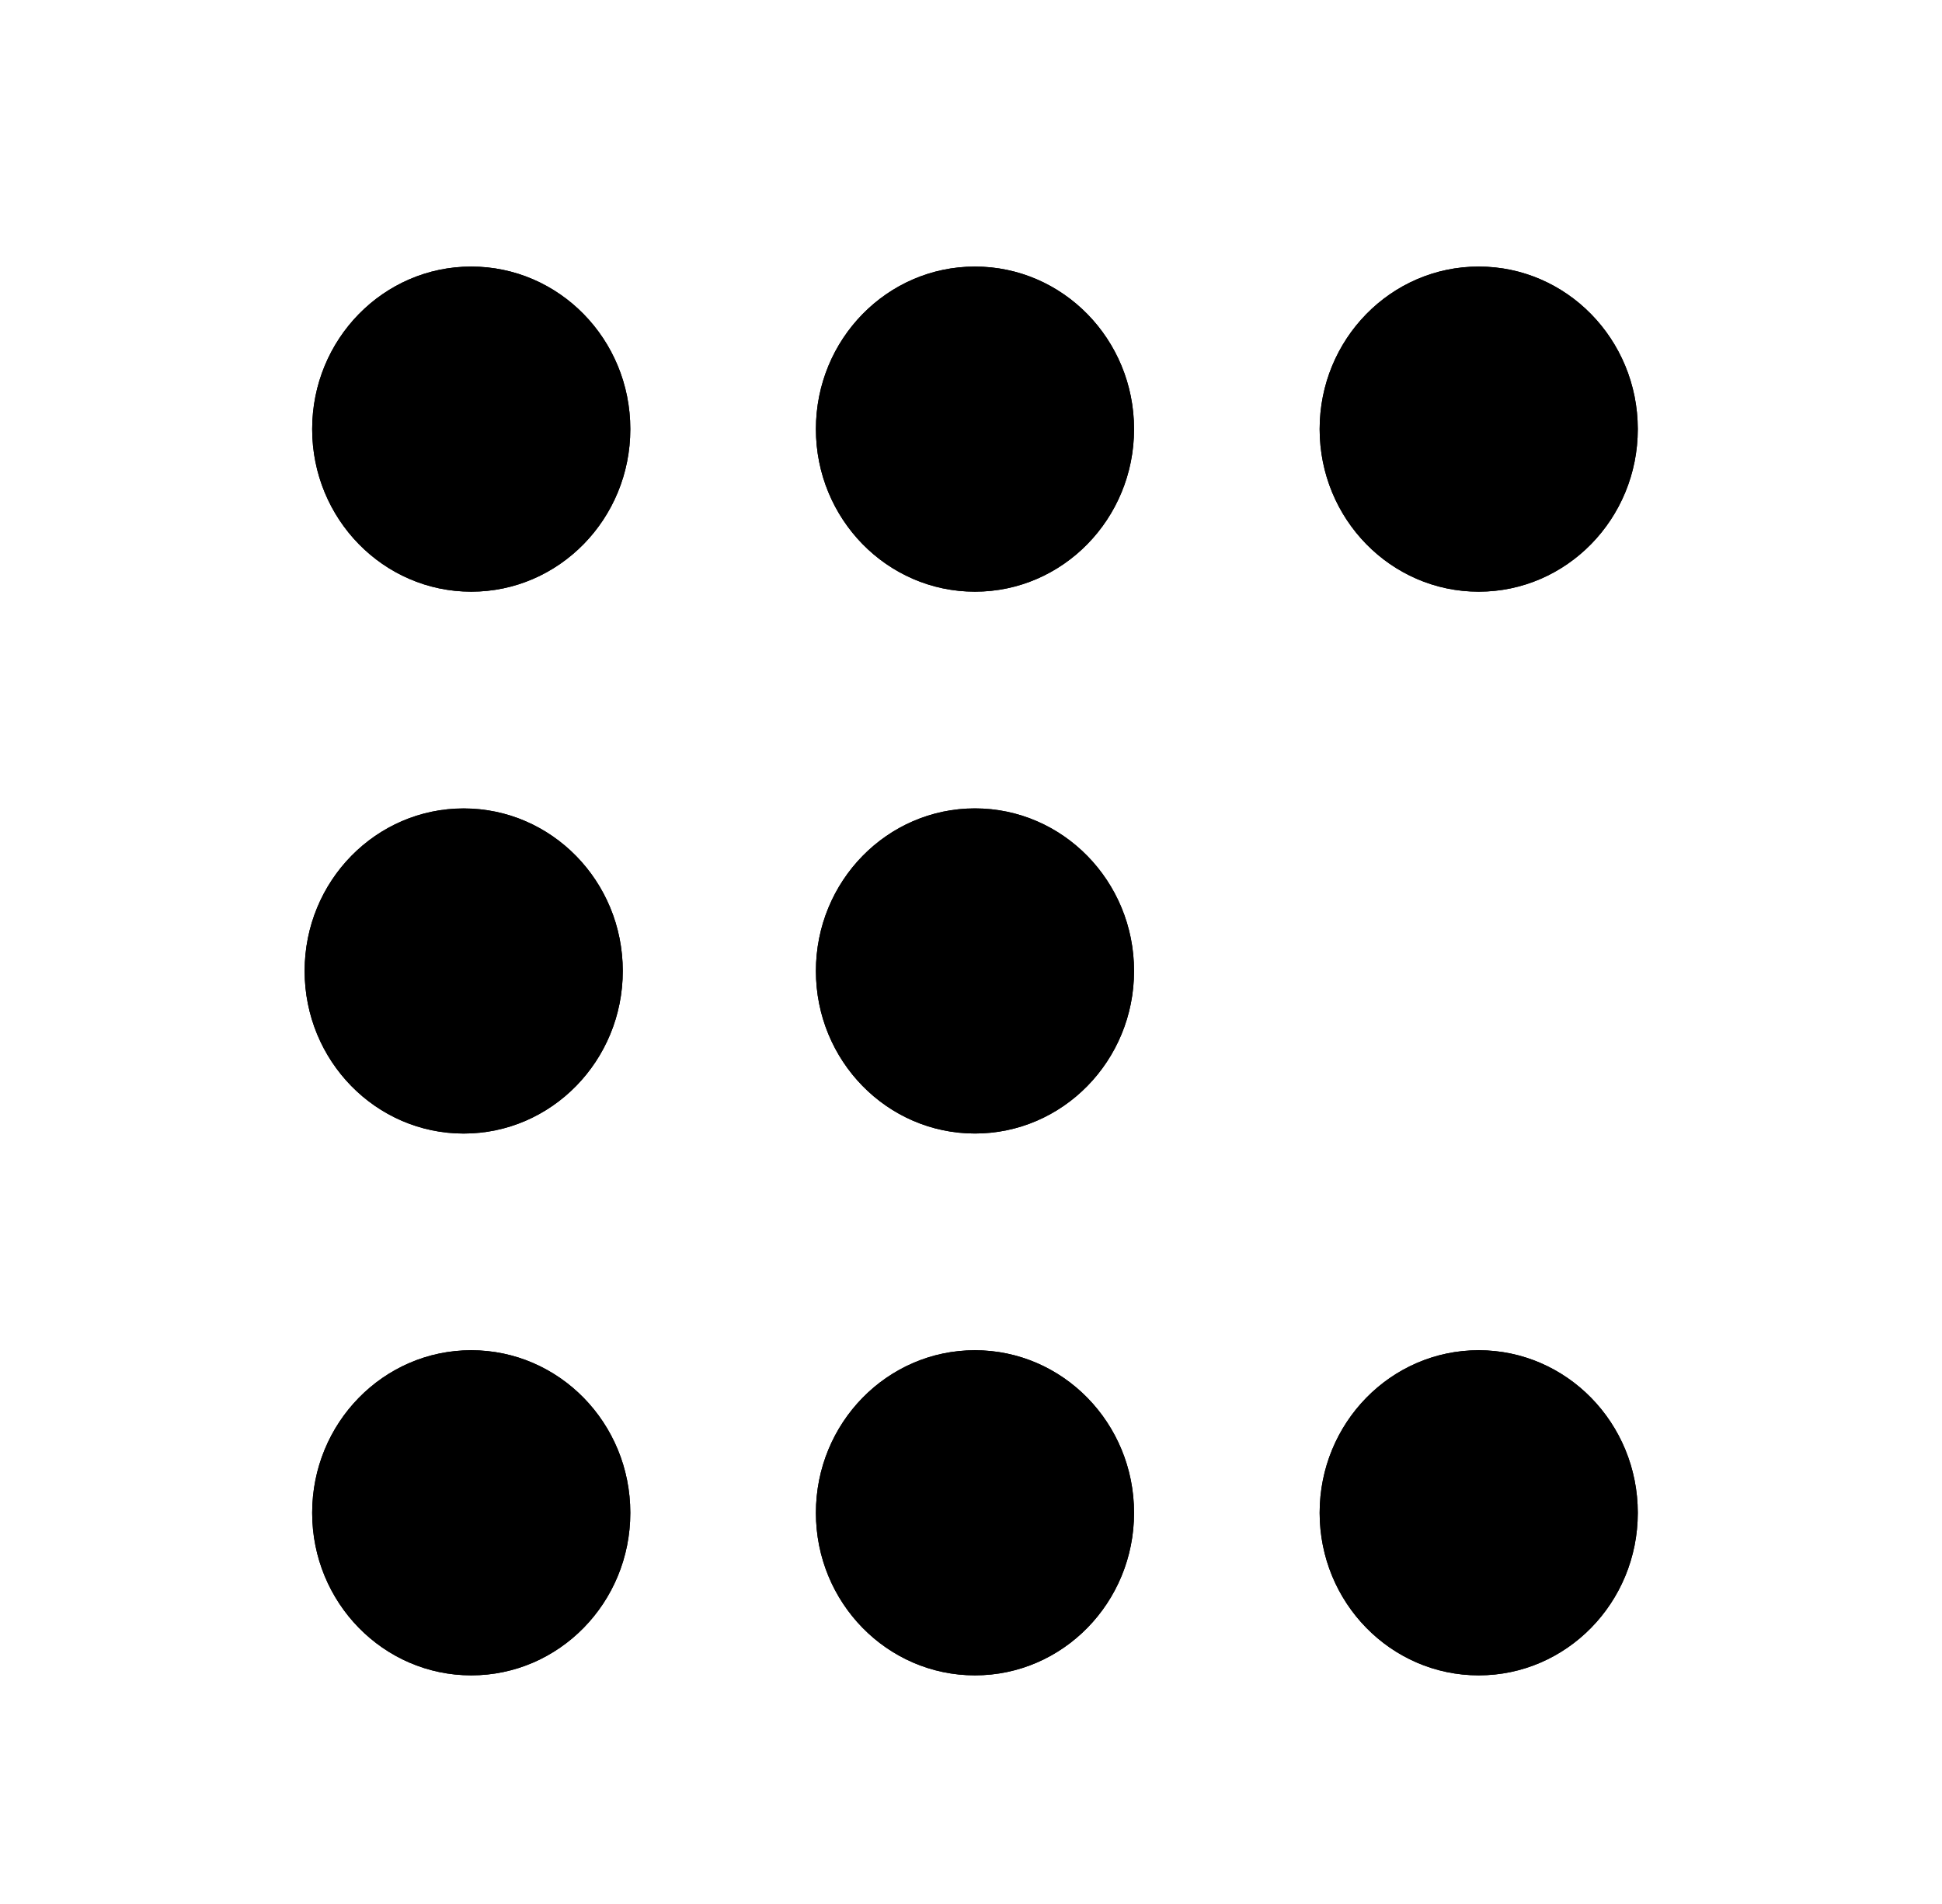 <?xml version="1.0" encoding="UTF-8"?>
<svg data-bbox="8 7 35.011 36.996" xmlns="http://www.w3.org/2000/svg" viewBox="0 0 51 50" height="50" width="51" data-type="shape">
    <g>
        <path d="M34.656 11.269c0 2.357 1.87 4.269 4.177 4.269 2.307 0 4.178-1.912 4.178-4.27C43.01 8.912 41.14 7 38.833 7s-4.177 1.911-4.177 4.269Z"/>
        <path d="M34.656 39.728c0 2.357 1.87 4.268 4.177 4.268 2.307 0 4.178-1.91 4.178-4.268 0-2.358-1.87-4.27-4.178-4.27-2.307 0-4.177 1.912-4.177 4.27Z"/>
        <path d="M21.427 11.269c0 2.357 1.87 4.269 4.177 4.269 2.308 0 4.178-1.912 4.178-4.27 0-2.357-1.87-4.268-4.178-4.268-2.307 0-4.177 1.911-4.177 4.269Z"/>
        <path d="M8.198 39.728c0 2.357 1.87 4.268 4.178 4.268 2.307 0 4.177-1.91 4.177-4.268 0-2.358-1.87-4.27-4.178-4.27-2.307 0-4.177 1.912-4.177 4.27Z"/>
        <path d="M21.427 39.728c0 2.357 1.87 4.268 4.177 4.268 2.308 0 4.178-1.91 4.178-4.268 0-2.358-1.87-4.27-4.178-4.27-2.307 0-4.177 1.912-4.177 4.27Z"/>
        <path d="M8.198 11.269c0 2.357 1.87 4.269 4.178 4.269 2.307 0 4.177-1.912 4.177-4.27 0-2.357-1.87-4.268-4.178-4.268-2.307 0-4.177 1.911-4.177 4.269Z"/>
        <path d="M21.427 25.498c0 2.358 1.87 4.269 4.177 4.269 2.308 0 4.178-1.911 4.178-4.269 0-2.357-1.87-4.269-4.178-4.269-2.307 0-4.177 1.912-4.177 4.27Z"/>
        <path d="M34.656 11.269c0 2.357 1.87 4.269 4.177 4.269 2.307 0 4.178-1.912 4.178-4.27C43.01 8.912 41.14 7 38.833 7s-4.177 1.911-4.177 4.269Z"/>
        <path d="M34.656 39.728c0 2.357 1.87 4.268 4.177 4.268 2.307 0 4.178-1.91 4.178-4.268 0-2.358-1.87-4.27-4.178-4.27-2.307 0-4.177 1.912-4.177 4.27Z"/>
        <path d="M21.427 11.269c0 2.357 1.87 4.269 4.177 4.269 2.308 0 4.178-1.912 4.178-4.27 0-2.357-1.87-4.268-4.178-4.268-2.307 0-4.177 1.911-4.177 4.269Z"/>
        <path d="M8.198 39.728c0 2.357 1.87 4.268 4.178 4.268 2.307 0 4.177-1.91 4.177-4.268 0-2.358-1.87-4.27-4.178-4.27-2.307 0-4.177 1.912-4.177 4.27Z"/>
        <path d="M21.427 39.728c0 2.357 1.87 4.268 4.177 4.268 2.308 0 4.178-1.91 4.178-4.268 0-2.358-1.87-4.27-4.178-4.27-2.307 0-4.177 1.912-4.177 4.27Z"/>
        <path d="M8.198 11.269c0 2.357 1.87 4.269 4.178 4.269 2.307 0 4.177-1.912 4.177-4.27 0-2.357-1.87-4.268-4.178-4.268-2.307 0-4.177 1.911-4.177 4.269Z"/>
        <path d="M21.427 25.498c0 2.358 1.87 4.269 4.177 4.269 2.308 0 4.178-1.911 4.178-4.269 0-2.357-1.87-4.269-4.178-4.269-2.307 0-4.177 1.912-4.177 4.27Z"/>
        <path d="M8 25.498c0 2.358 1.87 4.27 4.178 4.27 2.307 0 4.177-1.912 4.177-4.27 0-2.357-1.87-4.268-4.178-4.268C9.87 21.23 8 23.14 8 25.498Z"/>
        <path d="M8 25.498c0 2.358 1.87 4.27 4.178 4.27 2.307 0 4.177-1.912 4.177-4.27 0-2.357-1.87-4.268-4.178-4.268C9.87 21.23 8 23.14 8 25.498Z"/>
    </g>
</svg>
